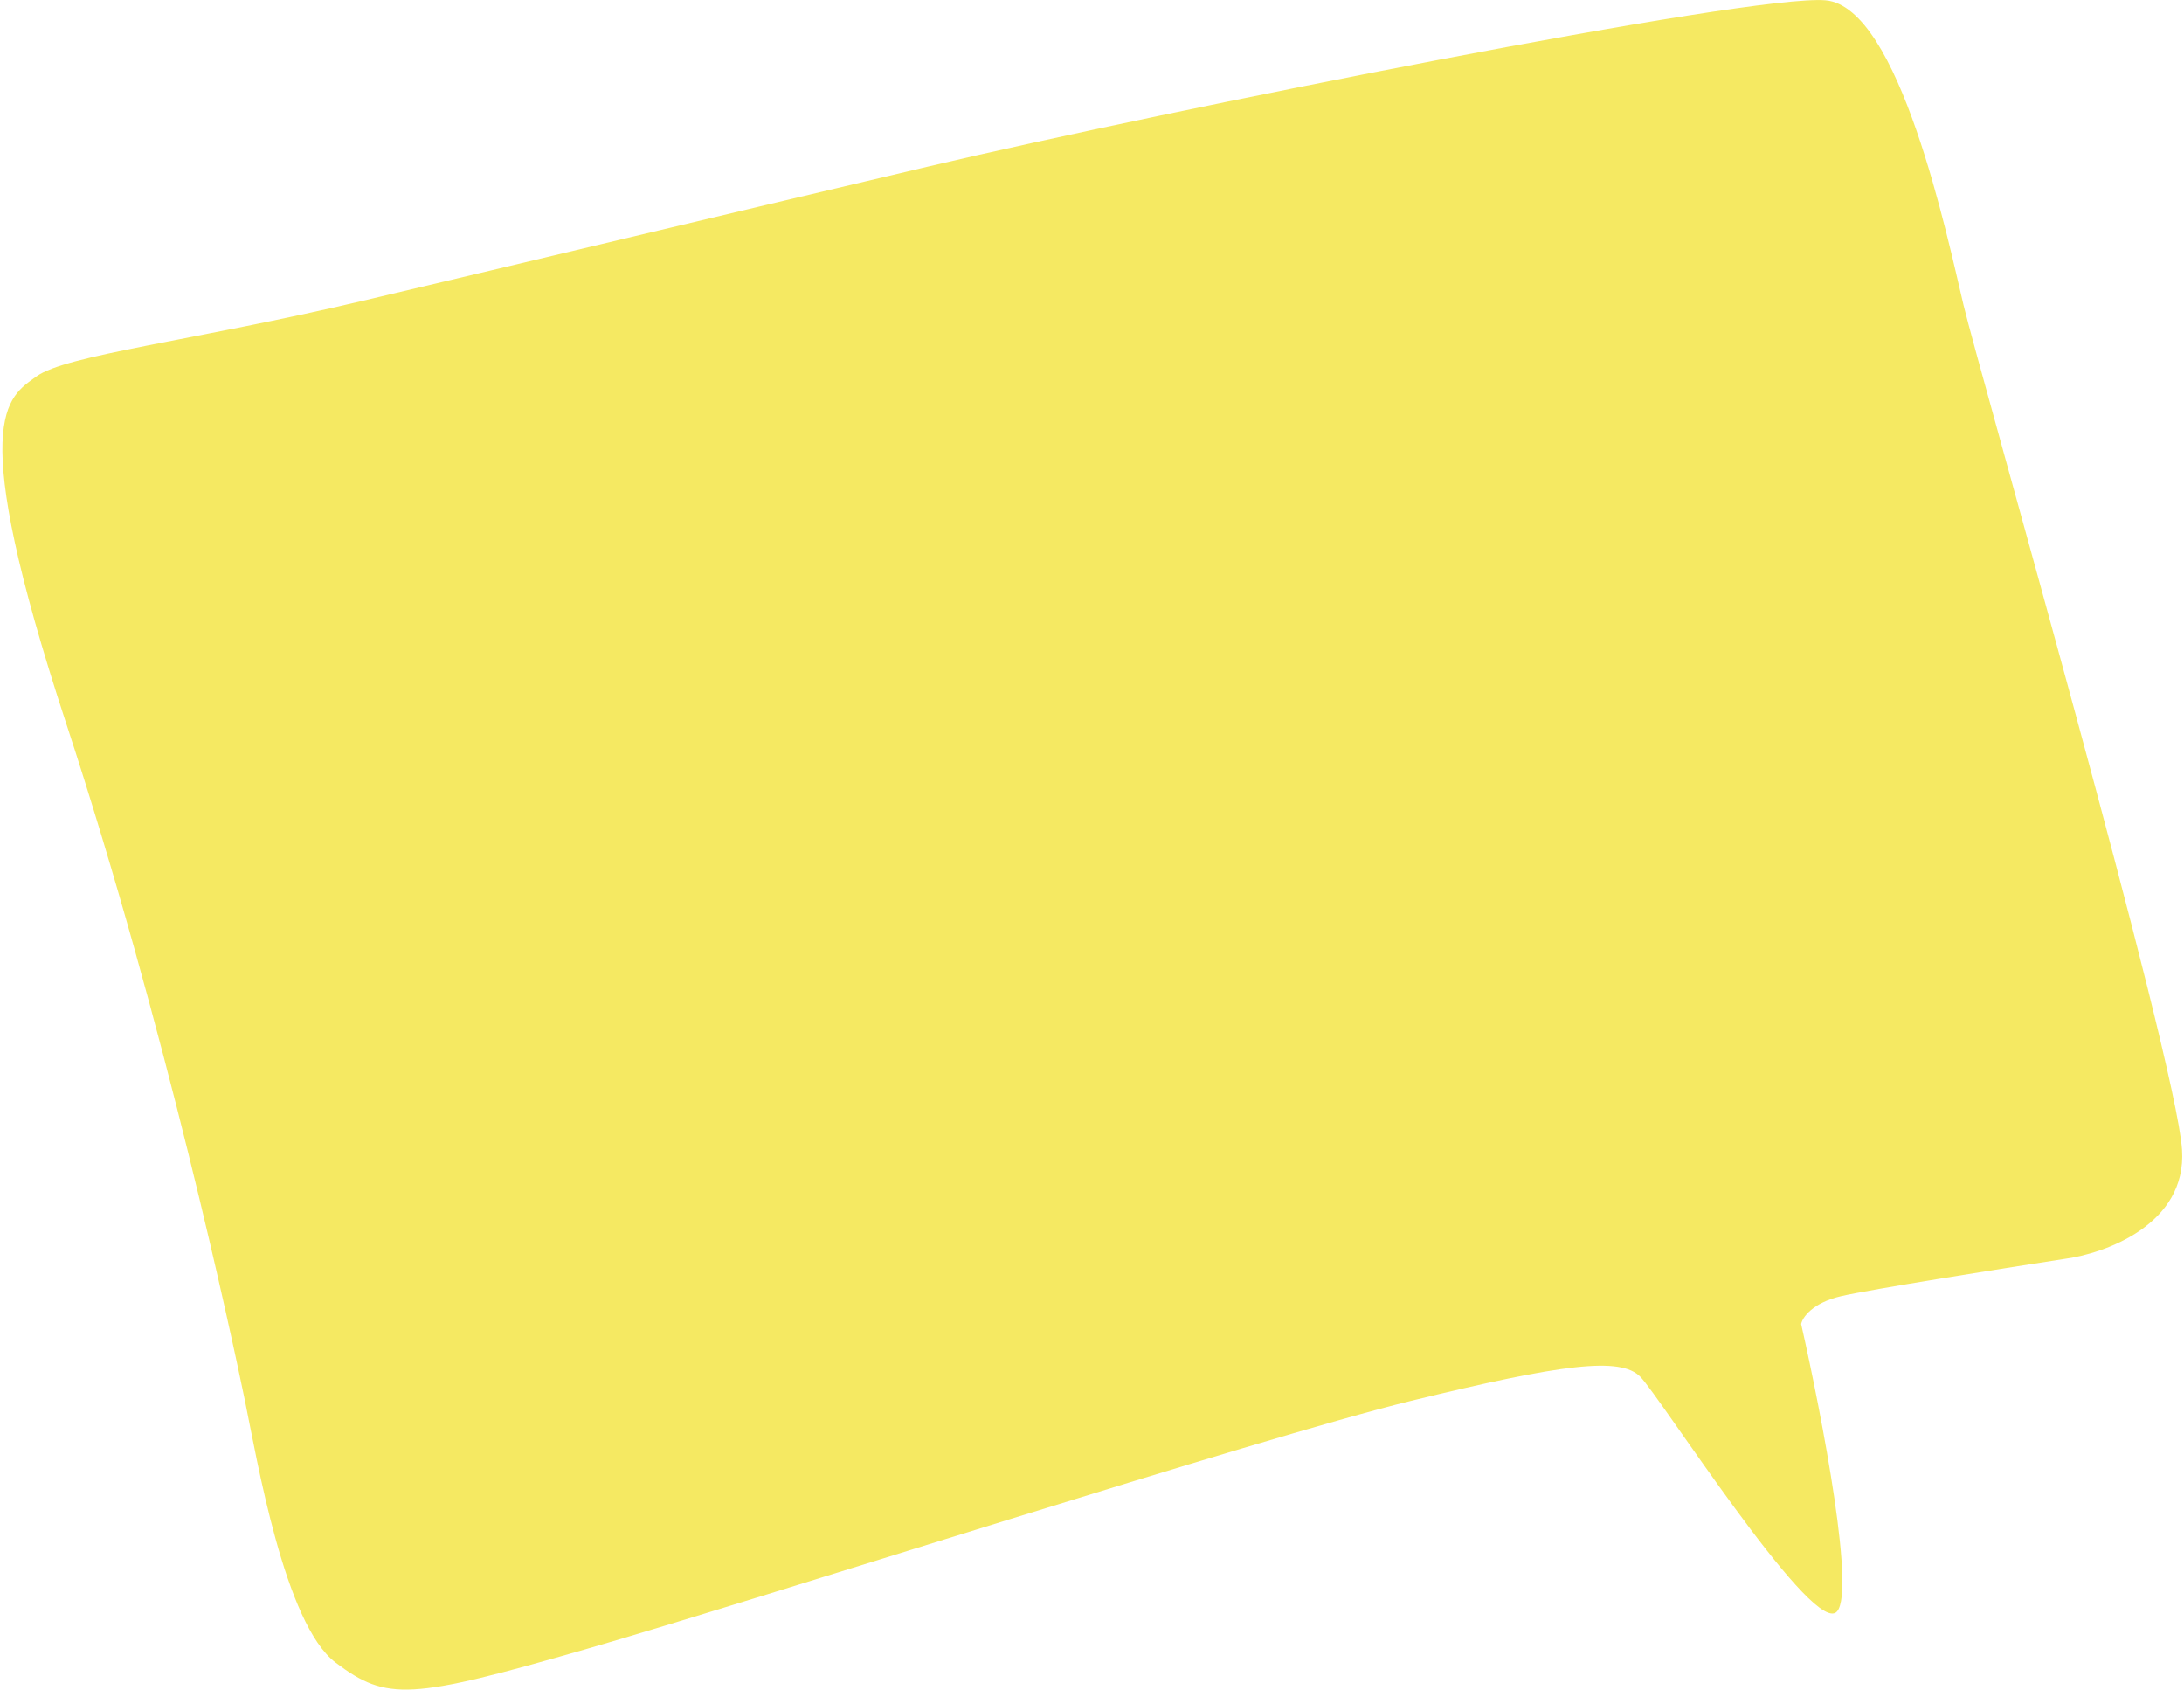 <?xml version="1.0" encoding="UTF-8"?> <svg xmlns="http://www.w3.org/2000/svg" width="830" height="642" viewBox="0 0 830 642" fill="none"> <path d="M699.746 492.442C688.712 494.997 684.985 500.572 684.501 503.041C692.391 537.836 706.021 608.502 697.426 612.8C686.682 618.172 630.928 530.773 623.378 523.078C615.828 515.383 593.905 518.143 536.266 532.227C478.627 546.312 289.16 607.441 222.519 626.608C155.879 645.774 147.022 646.355 127.567 631.692C108.111 617.029 97.656 554.309 93.01 531.806C88.363 509.302 63.243 390.832 25.055 274.541C-13.132 158.249 2.693 151.134 13.873 143.003C25.052 134.873 73.399 129.499 138.007 114.253C202.615 99.007 262.867 84.486 353.318 63.141C443.769 41.796 665.614 -2.347 693.78 0.12C721.946 2.587 740.242 90.859 746.196 115.831C752.149 140.802 826.927 401.407 829.251 436.832C831.11 465.172 800.021 476.323 784.244 478.356C760.676 481.986 710.78 489.886 699.746 492.442Z" fill="#F5E962"></path> </svg> 